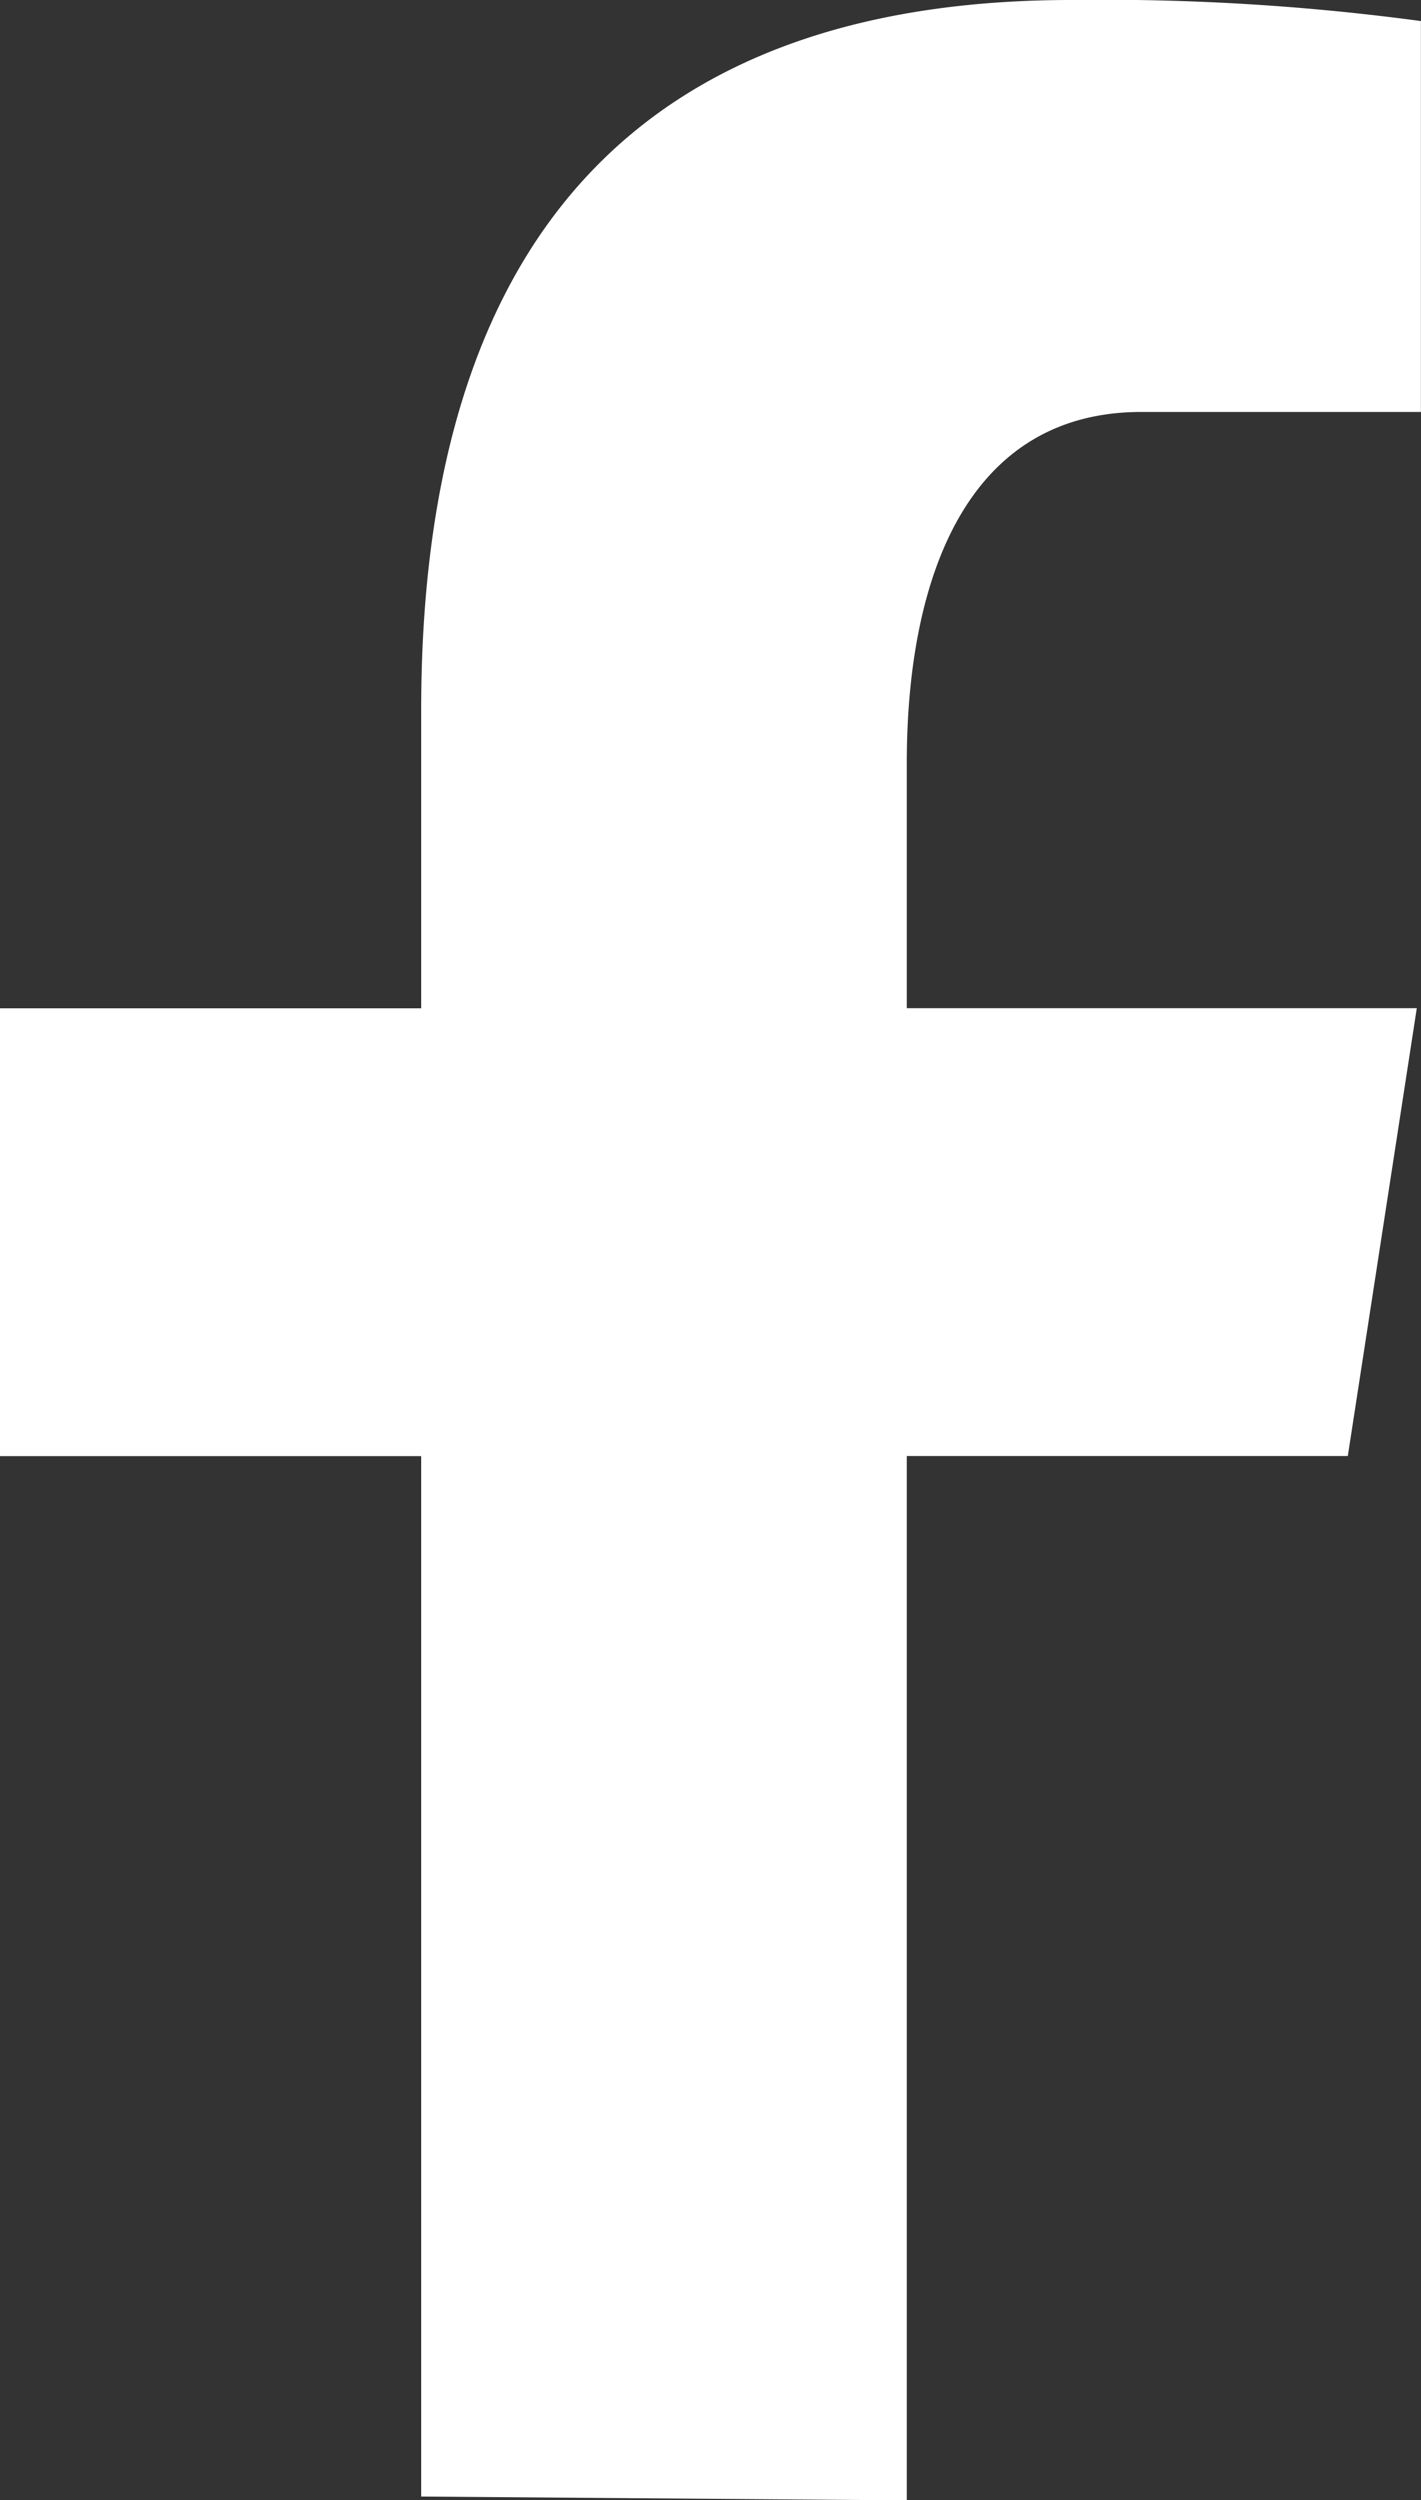<?xml version="1.0" encoding="UTF-8"?> <svg xmlns="http://www.w3.org/2000/svg" xmlns:xlink="http://www.w3.org/1999/xlink" id="fb_wht" width="15.182" height="26.697" viewBox="0 0 15.182 26.697"><rect x="0" y="0" width="15.182" height="26.697" fill="#333333" stroke="none"/><defs><clipPath id="clip-path"><rect id="Rectangle_12" data-name="Rectangle 12" width="15.181" height="26.697" fill="#fff"></rect></clipPath></defs><g id="Group_7" data-name="Group 7" transform="translate(0 0)" clip-path="url(#clip-path)"><path id="Path_3" data-name="Path 3" d="M9.688,26.7V15.548H14.4l.737-4.782H9.688V8.151c0-1.987.647-3.752,2.507-3.752h2.986V.225A25.377,25.377,0,0,0,11.449,0C7.07,0,4.5,2.313,4.5,7.583v3.184H0v4.782H4.5v11.11Z" transform="translate(0 0)" fill="#fff"></path></g></svg> 